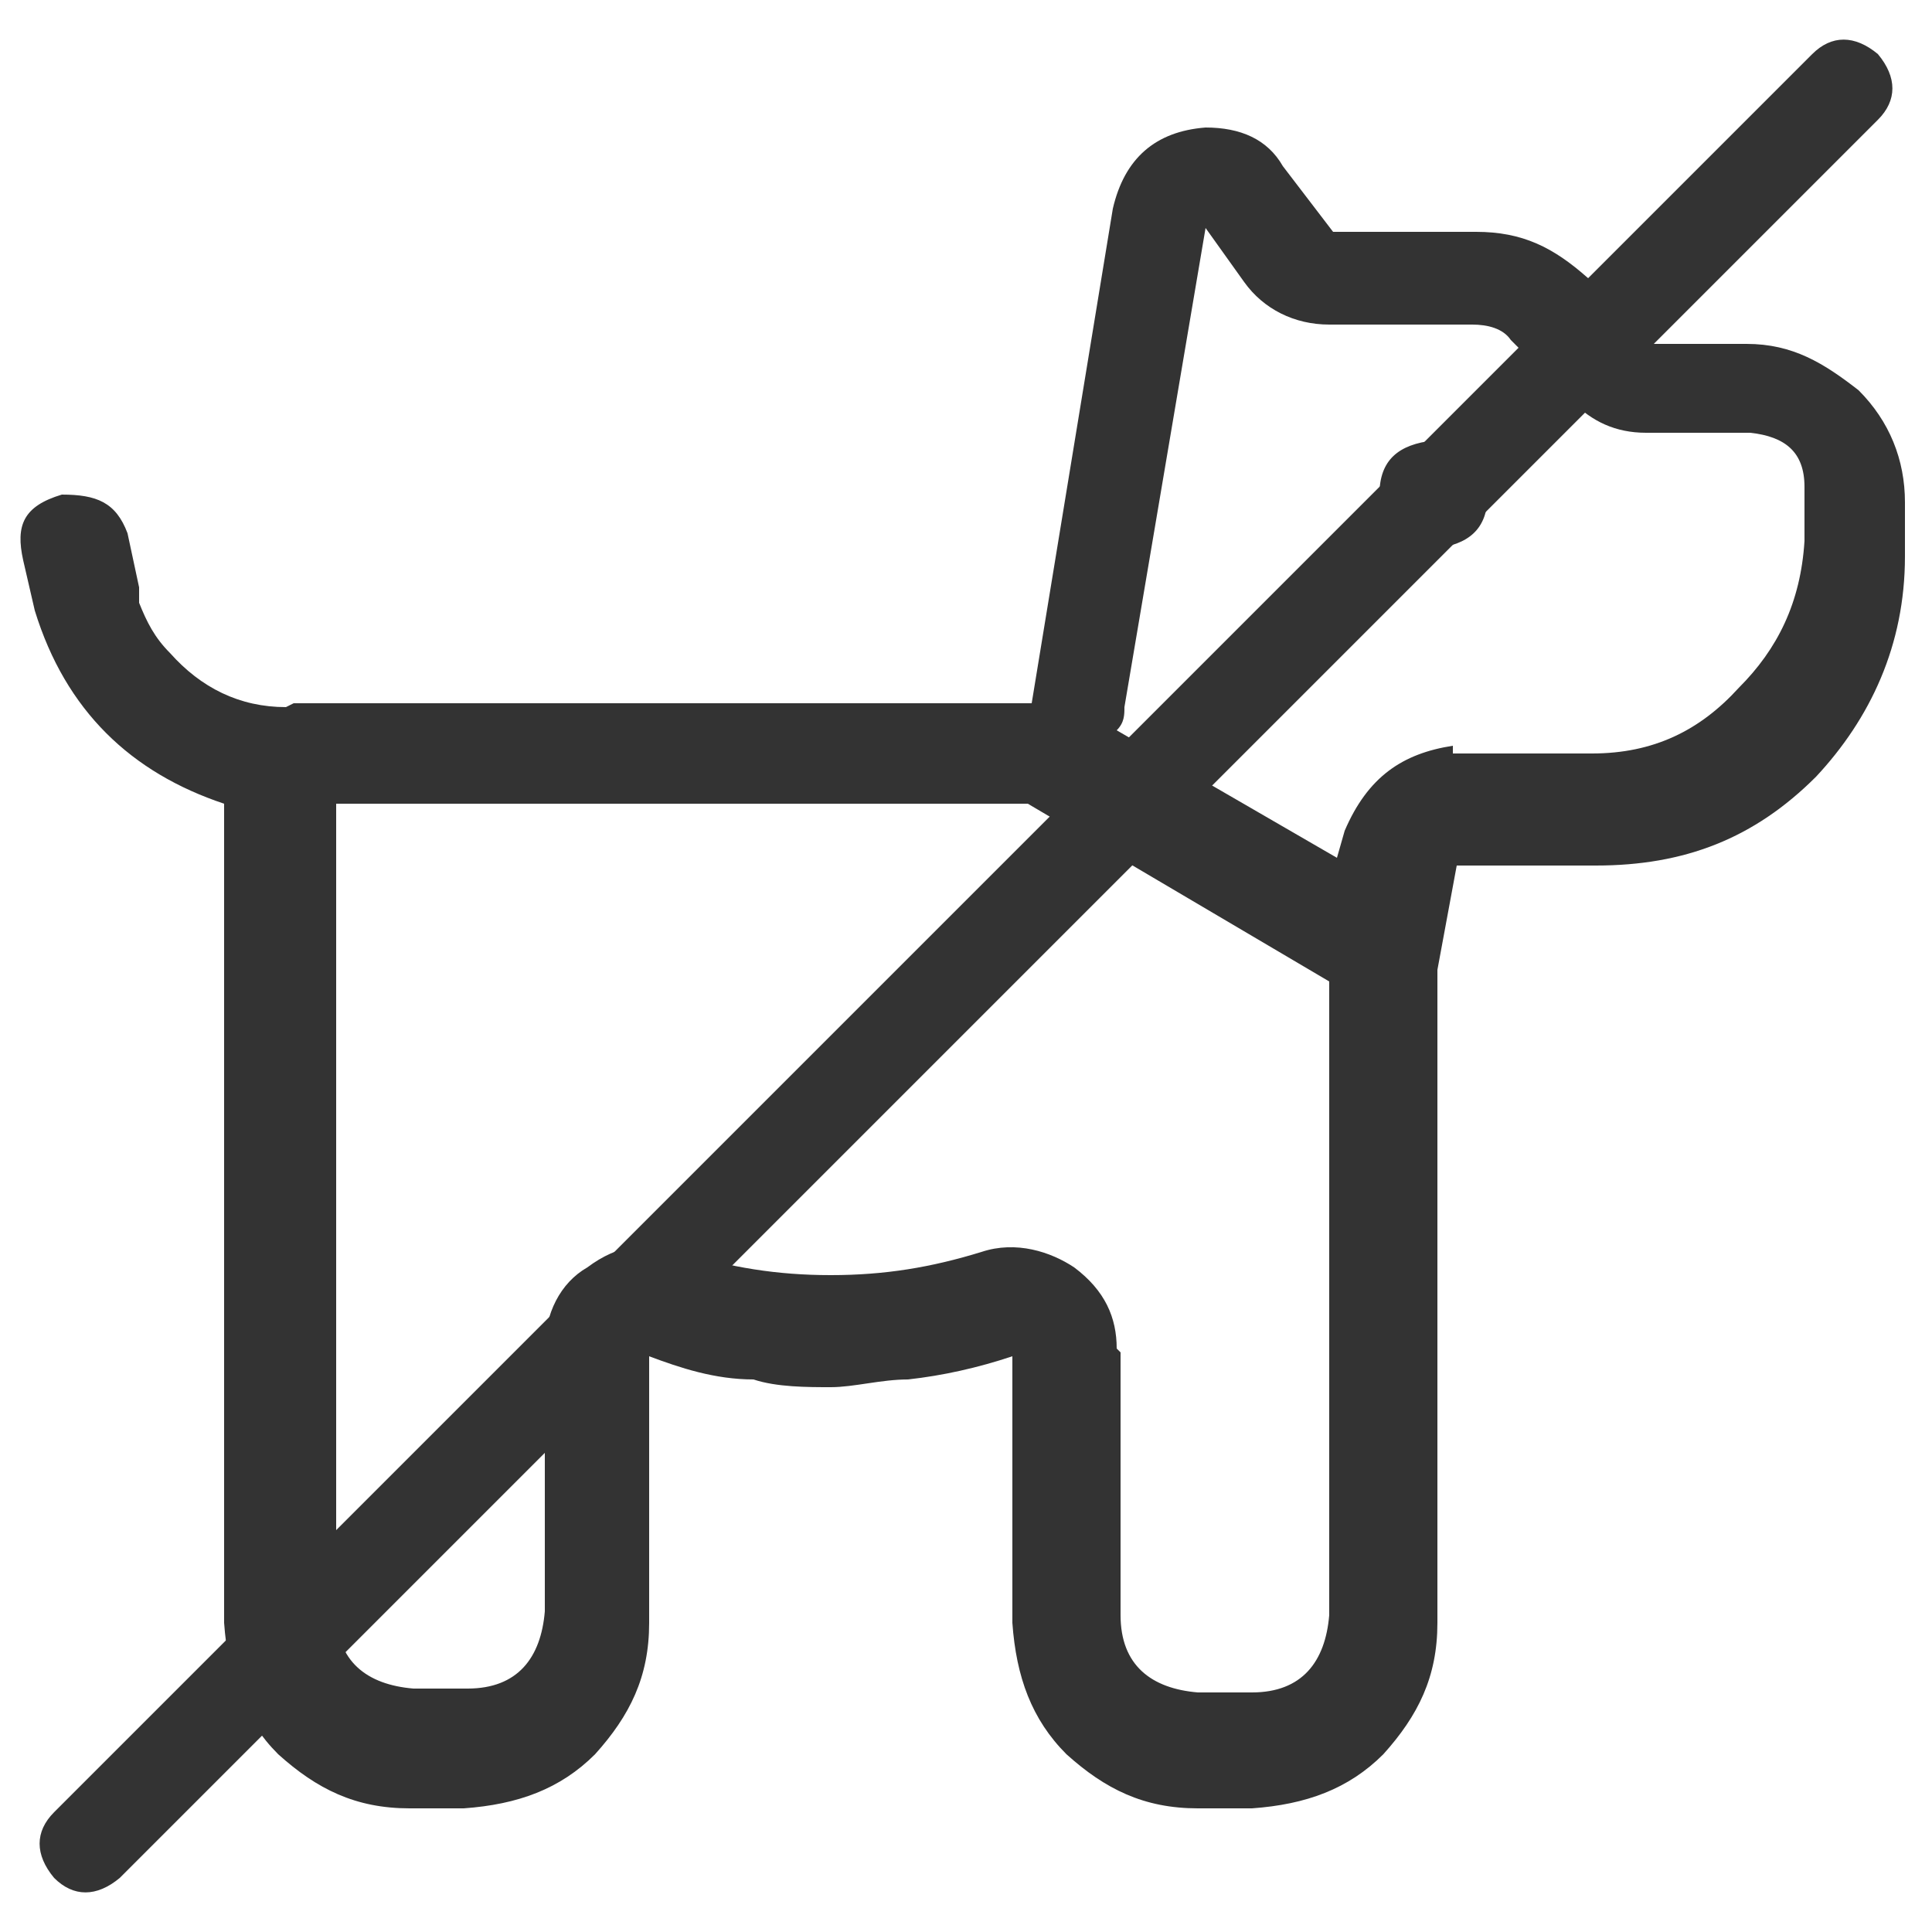 <?xml version="1.0" encoding="UTF-8"?>
<svg id="Ebene_1" xmlns="http://www.w3.org/2000/svg" width="50" height="50" version="1.1" viewBox="0 0 50 50">
  <!-- Generator: Adobe Illustrator 29.1.0, SVG Export Plug-In . SVG Version: 2.1.0 Build 142)  -->
  <defs>
    <style>
      .st0 {
        fill: #333;
      }
    </style>
  </defs>
  <path class="st0" d="M7.6,18.2h19.1l2.1-12.8c.3-1.3,1.1-2,2.4-2.1.9,0,1.6.3,2,1l1.3,1.7h3.7c1.2,0,2,.4,2.9,1.2l1.4,1.7h2.7c1.2,0,2,.5,2.9,1.2.8.8,1.2,1.8,1.2,2.9v1.4c0,2.3-.9,4.2-2.3,5.7-1.6,1.6-3.4,2.3-5.7,2.3h-3.6l-.5,2.7v16.9c0,1.4-.5,2.4-1.4,3.4-.9.9-2,1.3-3.4,1.4h-1.4c-1.4,0-2.4-.5-3.4-1.4-.9-.9-1.3-2-1.4-3.4v-6.9c-.9.3-1.8.5-2.7.6-.7,0-1.4.2-2,.2s-1.4,0-2-.2c-1,0-1.9-.3-2.7-.6v6.9c0,1.4-.5,2.4-1.4,3.4-.9.9-2,1.3-3.4,1.4h-1.4c-1.4,0-2.4-.5-3.4-1.4-.9-.9-1.3-2-1.4-3.4v-21.2h0,0c-2.4-.8-4.1-2.4-4.9-5l-.3-1.3c-.2-.9,0-1.4,1-1.7.9,0,1.4.2,1.7,1l.3,1.4q0,0,0,.2t0,.2c.2.5.4.9.8,1.3.8.9,1.8,1.4,3,1.4ZM29,35v6.8c0,1.3.8,1.9,2,2h1.4c1.3,0,1.9-.8,2-2v-16.4l-7.8-4.6H8.7v20.9c0,1.3.8,1.9,2,2h1.4c1.3,0,1.9-.8,2-2v-6.8c0-.9.4-1.7,1.1-2.1.8-.6,1.6-.7,2.4-.4,1.3.4,2.5.6,3.9.6s2.6-.2,3.9-.6c.9-.3,1.8,0,2.4.4.8.6,1.1,1.3,1.1,2.1ZM37.6,19.5h3.6c1.6,0,2.8-.6,3.8-1.7,1-1,1.6-2.2,1.7-3.8v-1.4c0-.9-.5-1.3-1.4-1.4h-2.7c-.8,0-1.4-.3-1.9-.8l-1.6-1.6c-.2-.3-.6-.4-1-.4h-3.7c-.9,0-1.7-.4-2.2-1.1l-1-1.4-2.1,12.4c0,.2,0,.4-.2.6l5.7,3.3.2-.7c.6-1.4,1.5-2,2.8-2.2ZM38.5,12.8c0,.9-.5,1.3-1.4,1.4-.9,0-1.3-.5-1.4-1.4,0-.9.5-1.3,1.4-1.4.9,0,1.3.5,1.4,1.4Z"/>
  <path class="st0" d="M48.6,1.4c.5.6.5,1.2,0,1.7L3.1,48.6c-.6.5-1.2.5-1.7,0-.5-.6-.5-1.2,0-1.7L46.9,1.4c.5-.5,1.1-.5,1.7,0Z"/>
</svg>